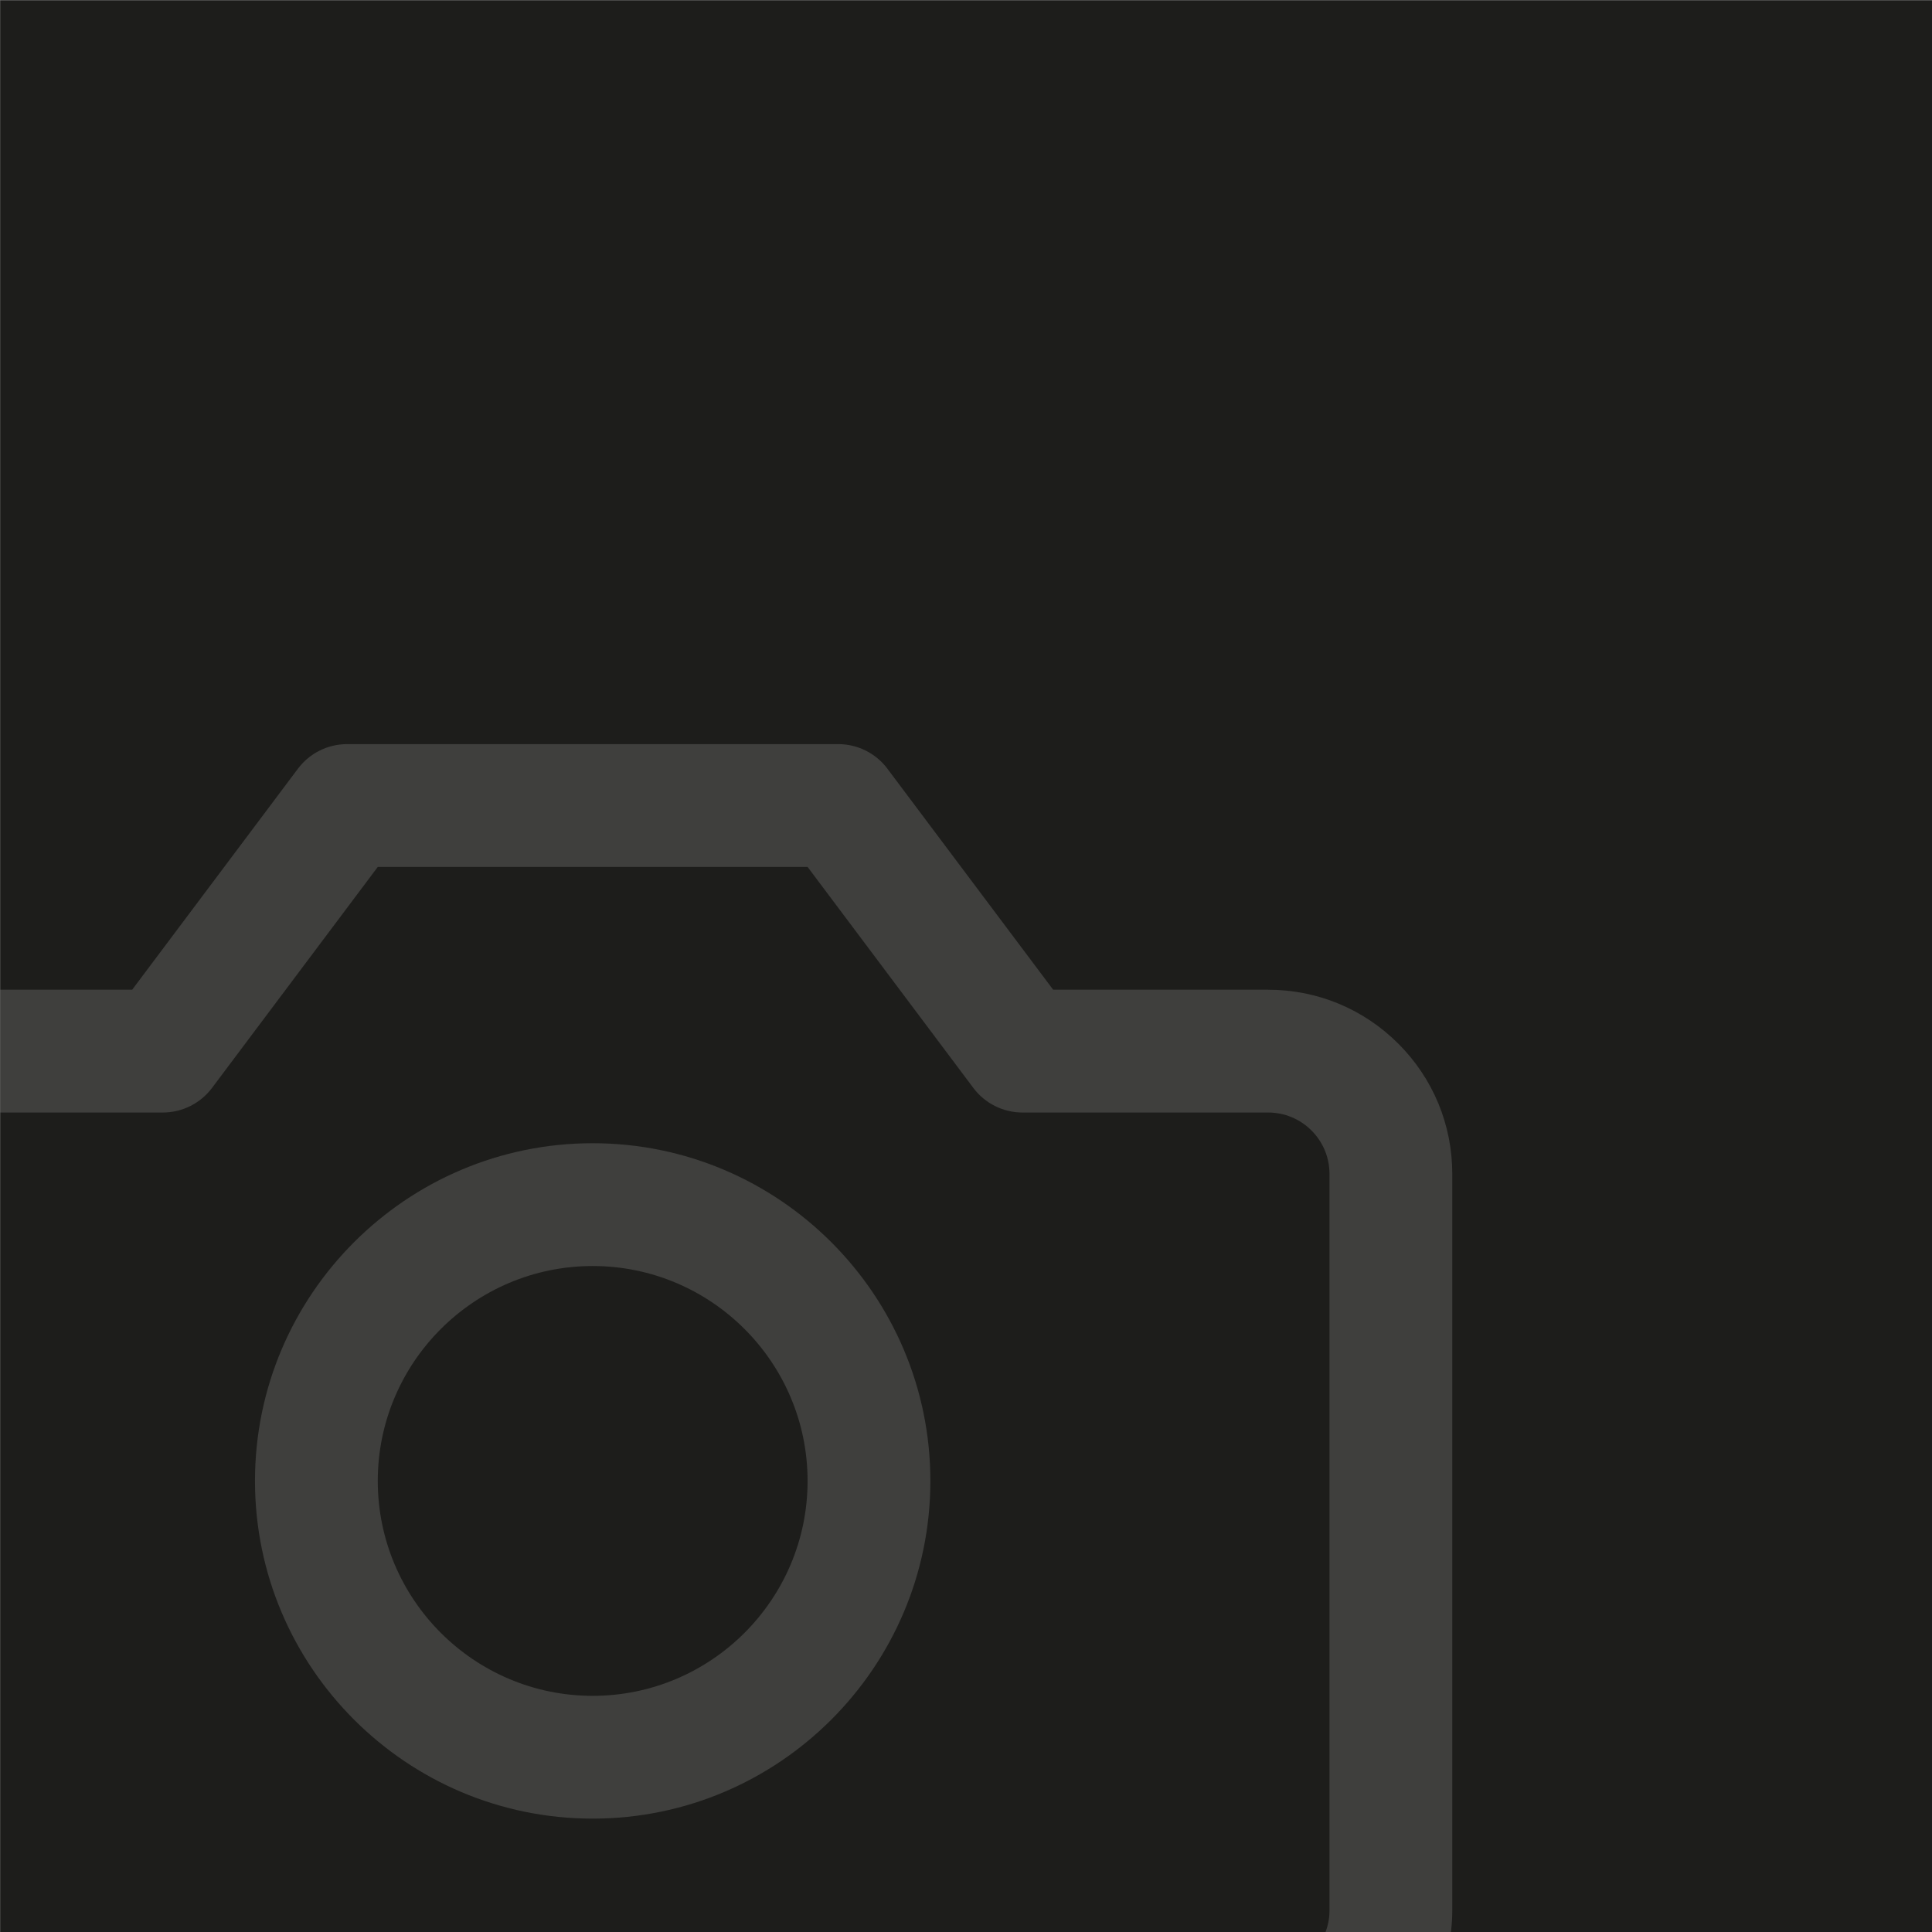 <?xml version="1.0" encoding="UTF-8"?>
<svg xmlns="http://www.w3.org/2000/svg" id="a" viewBox="0 0 244.231 244.231">
  <rect x="0" y="0" width="244.231" height="244.231" fill="#808080" stroke="none"/>
  <defs>
    <style>.b{opacity:.15;}.c{fill:#fff;}.c,.d{stroke-width:0px;}.d{fill:#1d1d1b;}</style>
  </defs>
  <rect class="d" x=".028" y=".043" width="244.249" height="244.249"></rect>
  <g class="b">
    <path class="c" d="m74.922,229.899c-23.539,0-42.689-19.15-42.689-42.69s19.15-42.69,42.689-42.69,42.69,19.15,42.69,42.69-19.15,42.69-42.69,42.69Zm0-69.856c-14.979,0-27.166,12.187-27.166,27.167s12.187,27.167,27.166,27.167,27.167-12.187,27.167-27.167-12.188-27.167-27.167-27.167Z"></path>
    <path class="c" d="m26.799,137.534l20.957-27.943h54.333l20.957,27.943c1.467,1.955,3.767,3.104,6.21,3.104h31.047c2.074,0,4.023.808,5.488,2.272,1.467,1.467,2.274,3.417,2.274,5.489v93.143c0,.922-.177,1.832-.495,2.689h15.85c.102-.887.168-1.782.168-2.689v-93.143c0-6.218-2.422-12.065-6.819-16.464-4.398-4.398-10.246-6.821-16.467-6.821h-27.166l-20.957-27.943c-1.467-1.955-3.767-3.104-6.21-3.104h-62.095c-2.443,0-4.743,1.15-6.21,3.104l-20.957,27.943H.028v15.523h20.561c2.443,0,4.743-1.15,6.21-3.104Z"></path>
  </g>
</svg>
